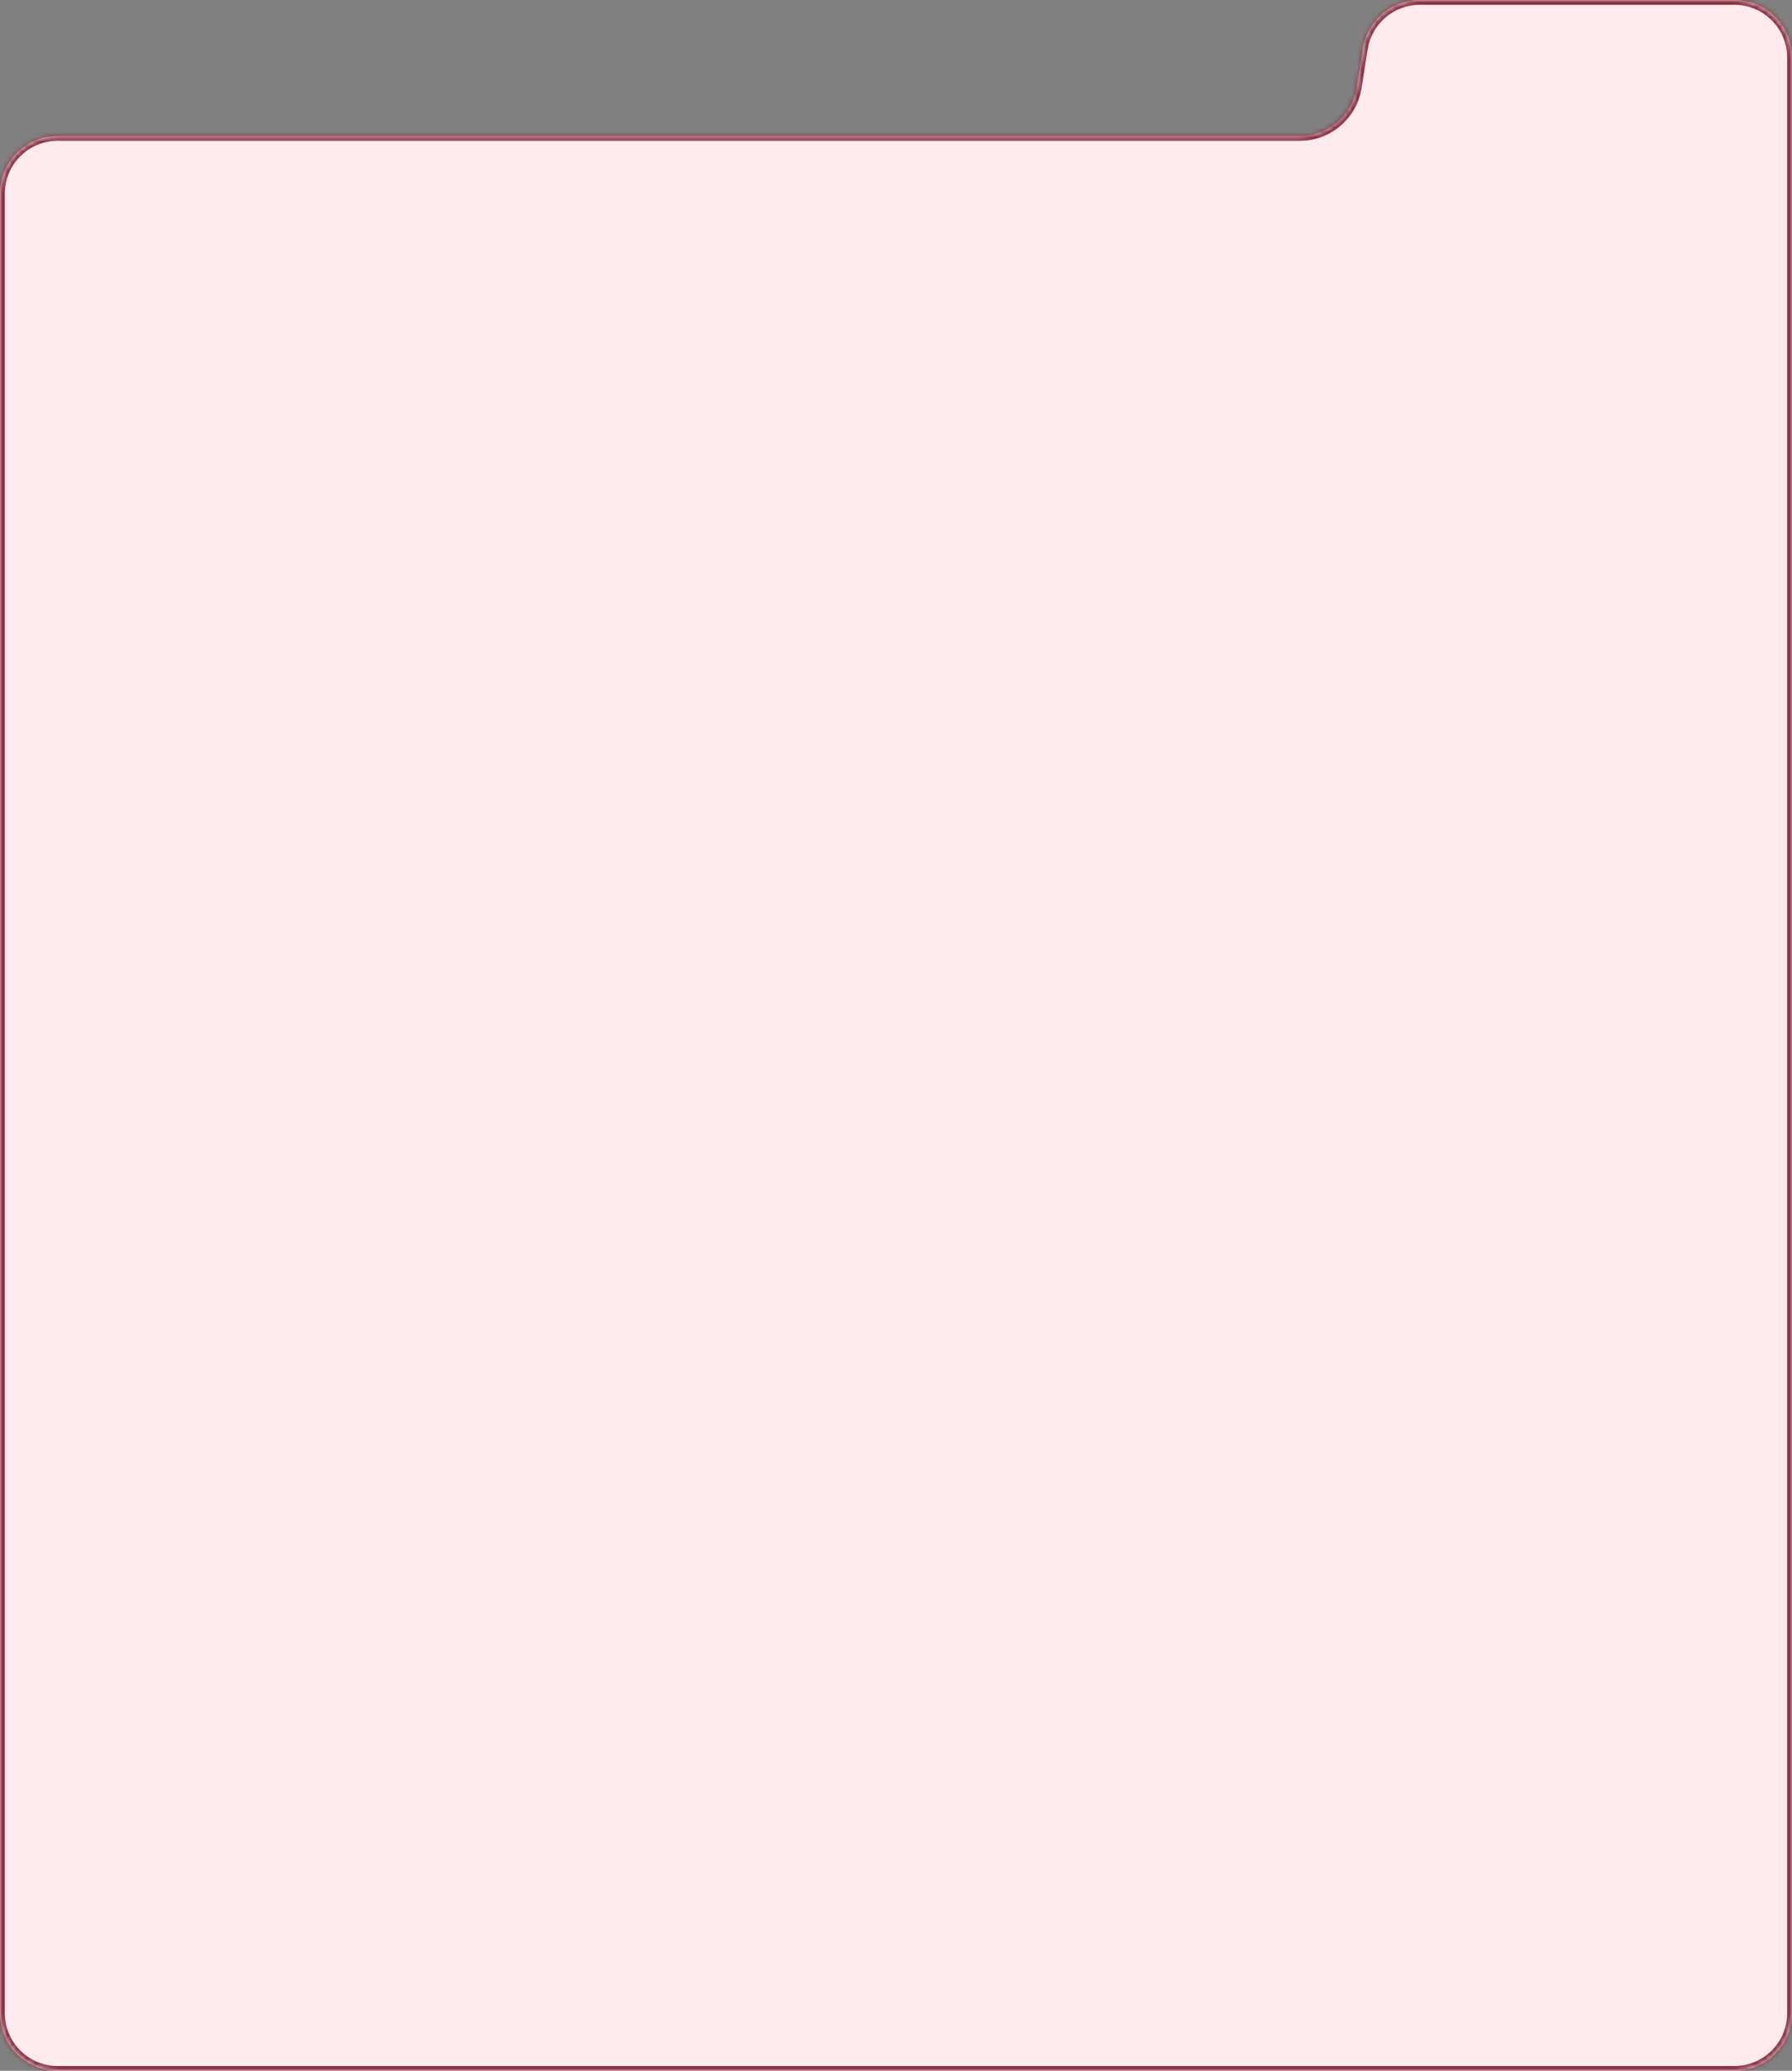 <?xml version="1.0" encoding="UTF-8"?> <svg xmlns="http://www.w3.org/2000/svg" width="373" height="431" viewBox="0 0 373 431" fill="none"><rect x="0" y="0" width="373" height="431" fill="#808080" stroke="none"/><mask id="path-1-inside-1_305_585" fill="white"><path fill-rule="evenodd" clip-rule="evenodd" d="M283.68 10.138C284.596 4.301 289.626 0 295.534 0H361C367.627 0 373 5.373 373 12V419C373 425.627 367.627 431 361 431H12C5.373 431 0 425.627 0 419V40.31C0 33.683 5.373 28.31 12 28.31H270.563C276.472 28.31 281.501 24.009 282.418 18.172L283.68 10.138Z"></path></mask><path fill-rule="evenodd" clip-rule="evenodd" d="M283.68 10.138C284.596 4.301 289.626 0 295.534 0H361C367.627 0 373 5.373 373 12V419C373 425.627 367.627 431 361 431H12C5.373 431 0 425.627 0 419V40.31C0 33.683 5.373 28.31 12 28.31H270.563C276.472 28.31 281.501 24.009 282.418 18.172L283.68 10.138Z" fill="#FFEAEE"></path><path d="M282.418 18.172L281.43 18.017L281.43 18.017L282.418 18.172ZM361 1H295.534V-1H361V1ZM372 12C372 5.925 367.075 1 361 1V-1C368.18 -1 374 4.82 374 12H372ZM372 419V12H374V419H372ZM361 430C367.075 430 372 425.075 372 419H374C374 426.18 368.18 432 361 432V430ZM12 430H361V432H12V430ZM1 419C1 425.075 5.925 430 12 430V432C4.82 432 -1 426.18 -1 419H1ZM1 40.31V419H-1V40.31H1ZM12 27.31H270.563V29.31H12V27.31ZM270.563 27.31C275.979 27.31 280.59 23.368 281.43 18.017L283.406 18.327C282.413 24.651 276.964 29.31 270.563 29.31V27.31ZM281.43 18.017L282.692 9.983L284.668 10.293L283.406 18.327L281.43 18.017ZM-1 40.31C-1 33.131 4.82 27.31 12 27.31V29.31C5.925 29.31 1 34.235 1 40.31H-1ZM295.534 1C290.118 1 285.508 4.943 284.668 10.293L282.692 9.983C283.685 3.66 289.133 -1 295.534 -1V1Z" fill="#893141" mask="url(#path-1-inside-1_305_585)"></path></svg> 